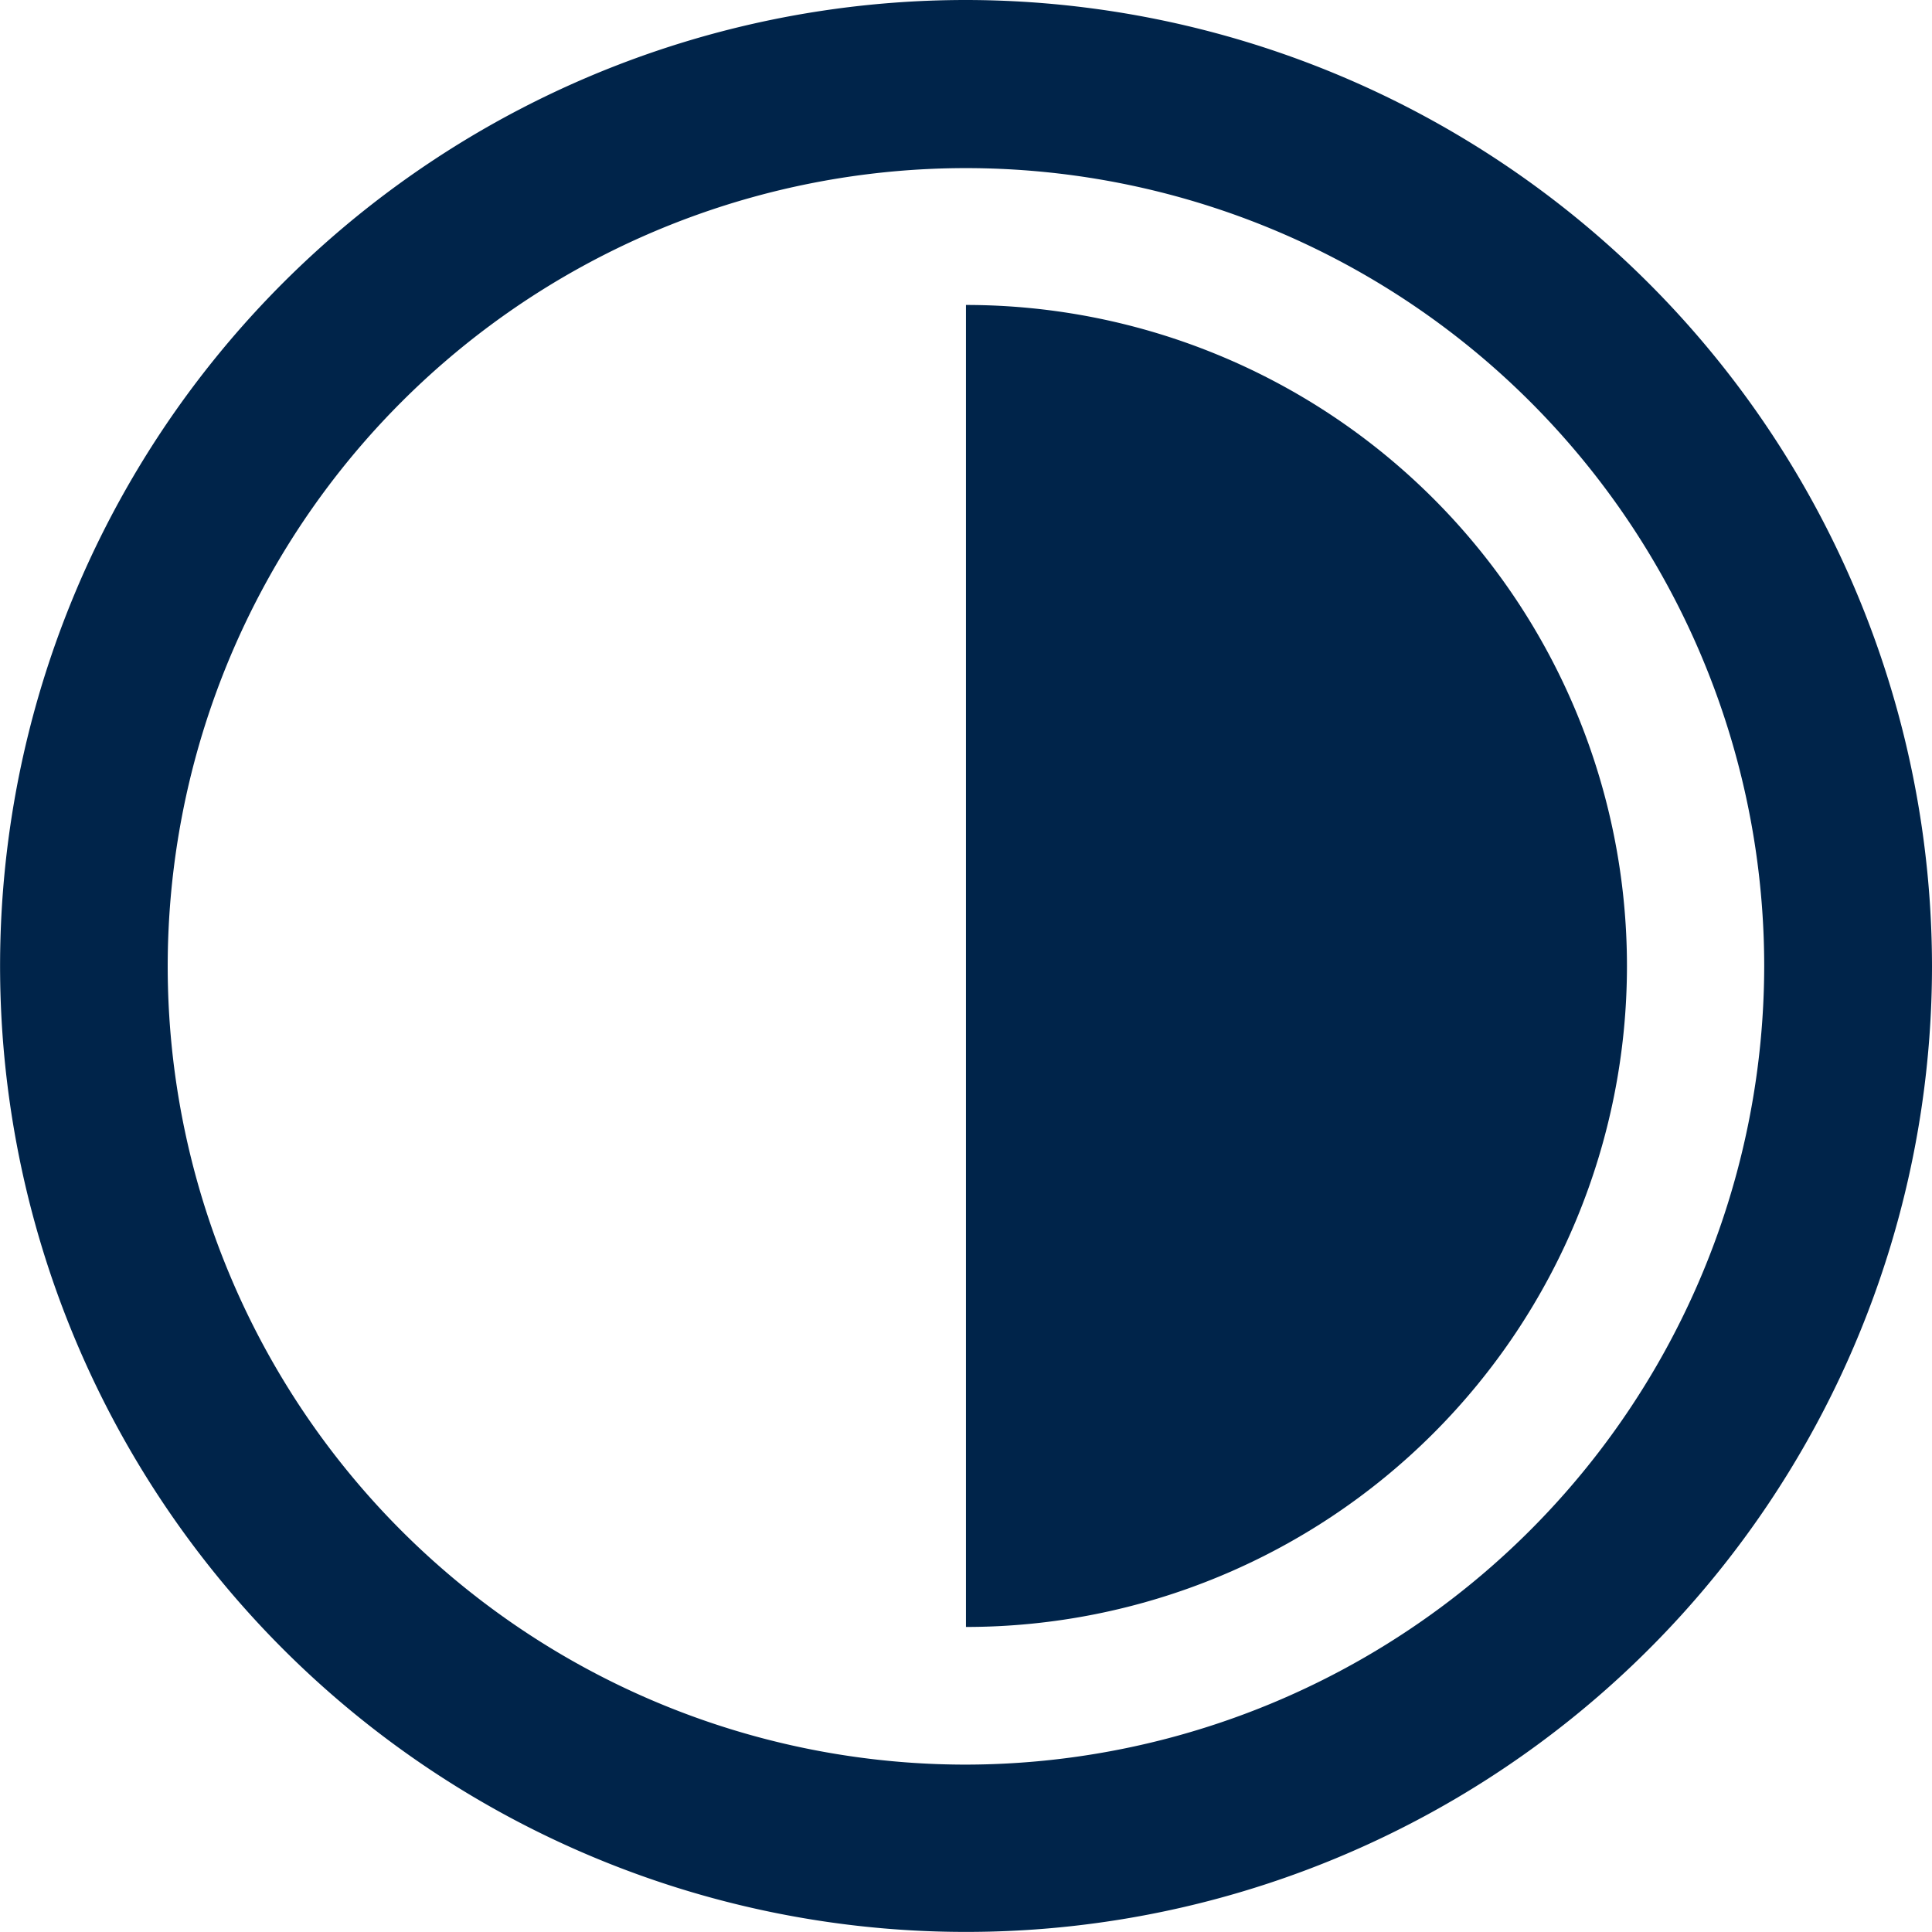 <svg xmlns="http://www.w3.org/2000/svg" width="23.719" height="23.719" viewBox="0 0 23.719 23.719"><g transform="translate(0 0)"><path d="M77.169,65.31A11.859,11.859,0,1,0,89.029,77.169,11.873,11.873,0,0,0,77.169,65.31Zm0,21.664a9.8,9.8,0,1,1,9.8-9.8A9.816,9.816,0,0,1,77.169,86.974Z" transform="translate(-65.31 -65.31)" fill="#00244A"/><path d="M250,123.621v16.23a8.115,8.115,0,1,0,0-16.23Z" transform="translate(-238.141 -119.877)" fill="#00244A"/></g></svg>